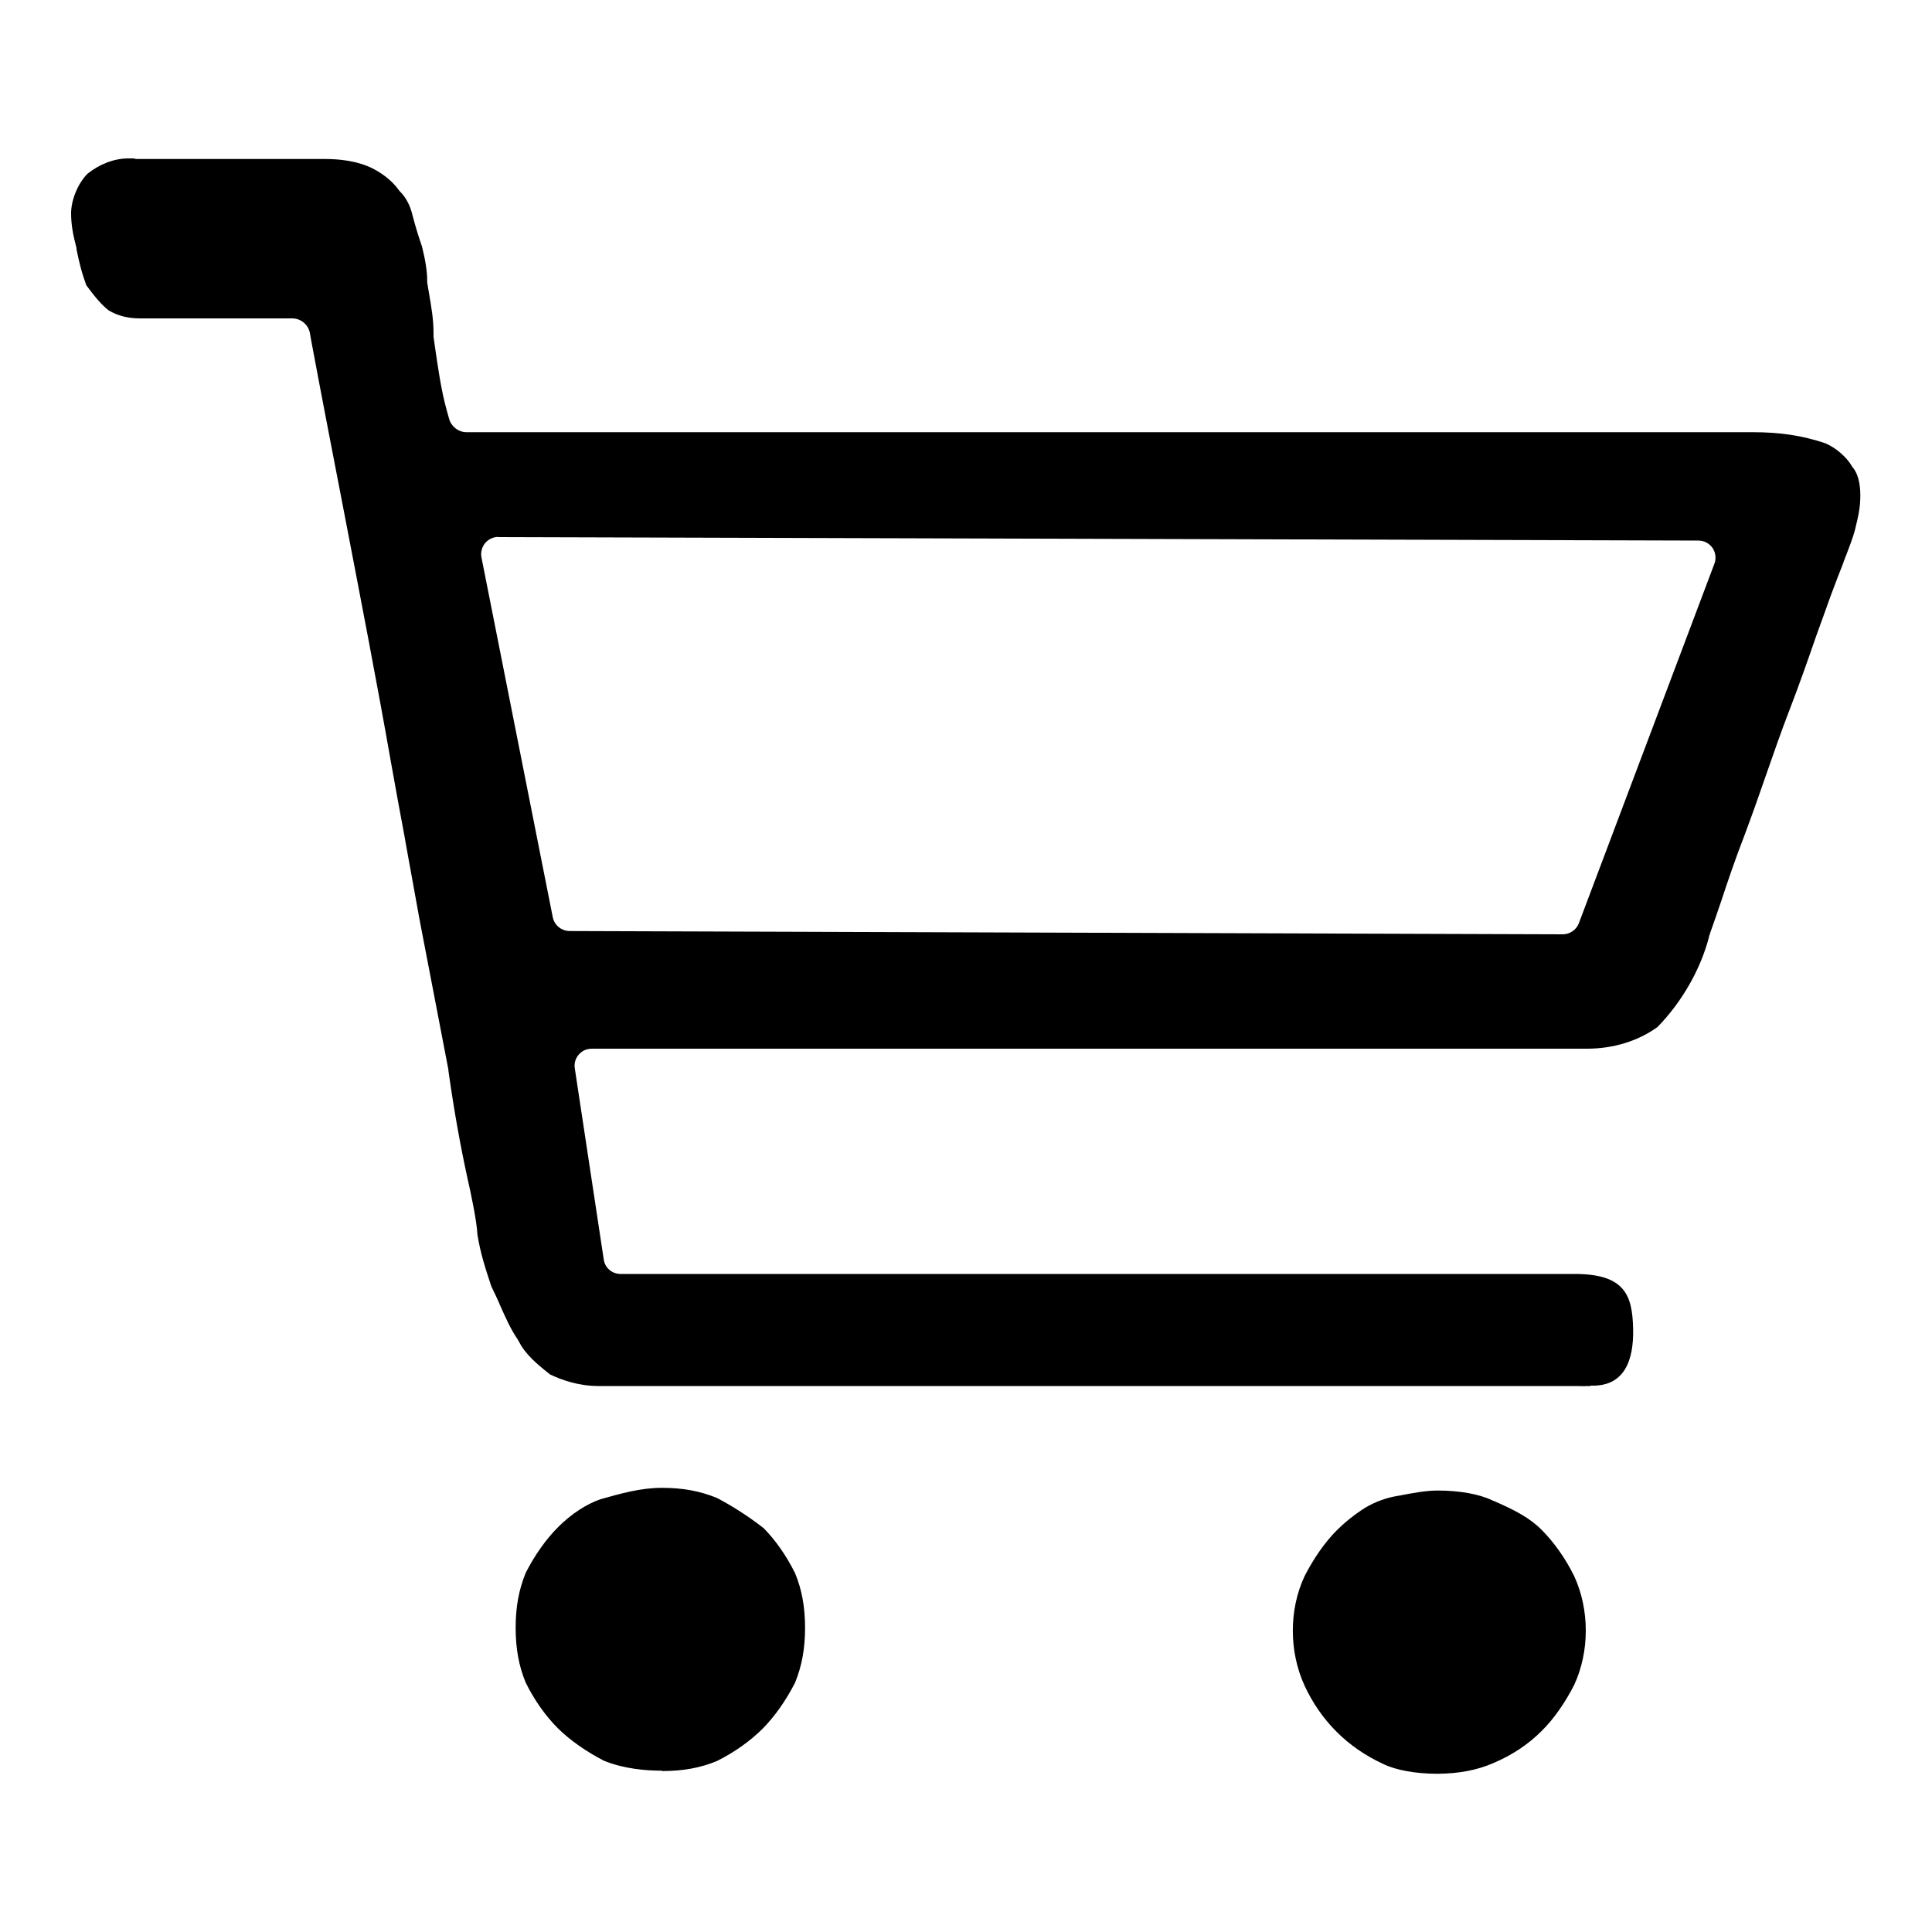 <?xml version="1.0" encoding="utf-8"?>
<!-- Generator: Adobe Illustrator 27.2.0, SVG Export Plug-In . SVG Version: 6.00 Build 0)  -->
<svg version="1.1" id="_图层_1" xmlns="http://www.w3.org/2000/svg" xmlns:xlink="http://www.w3.org/1999/xlink" x="0px" y="0px"
	 viewBox="0 0 1000 1000" style="enable-background:new 0 0 1000 1000;" xml:space="preserve">
<path d="M744.1,918.1c-11.4,0-21.6-1.9-28-5c-6.3-3.1-0.3-0.2-0.4-0.2c-18.2-8.4-32.1-22.3-40.5-40.5c-8-17.5-8.1-39.1,0-56.5
	c4.7-9.2,10.5-17.6,16.8-23.9c3.7-3.7,8.1-7.3,12.9-10.5c4.8-3.2,10.7-5.7,16.7-6.9c6-1.1,1.5-0.3,2.3-0.4c7.2-1.4,14-2.7,20.3-2.7
	c11.4,0,21.6,1.9,28,5h0.1c0.2,0.1,0.3,0.2,0.5,0.3h0.2c10.8,4.7,18.8,8.8,25,15.1c6.2,6.2,12.3,14.7,16.8,23.9c8,17.4,8,39,0,56.3
	c-4.7,9.2-10.5,17.6-16.9,23.9c-6.9,6.9-15.3,12.5-25,16.6C764.3,916.3,755.1,918,744.1,918.1L744.1,918.1z M342.5,916.5
	c-8,0-19.6-0.9-30-5.2l0,0c-9.1-4.7-17.4-10.5-23.7-16.7c-6.3-6.3-12.2-14.5-16.7-23.7c-4.6-9.1,0,0,0,0c-3.5-8.4-5.2-17.5-5.2-28.4
	c0-10.9,1.7-19.8,5.2-28.4c3.5-8.5,0,0,0,0c4.7-9.2,10.5-17.4,16.8-23.7c6.9-6.9,14.7-11.9,21.9-14.4c10.7-3,20.8-5.9,31.8-5.9
	s19.8,1.7,28.4,5.2c8.5,3.5,0,0,0,0c7.9,4.1,16.5,9.6,24.3,15.7c7.8,6.1,0,0,0,0c6.1,6.2,11.7,14.2,16.2,23.2c4.5,8.9,0,0,0,0
	c3.5,8.4,5.2,17.5,5.2,28.4c0,10.9-1.7,19.8-5.2,28.4c-3.5,8.5,0,0,0,0c-4.7,9.2-10.5,17.4-16.7,23.7c-6.3,6.3-14.5,12.2-23.7,16.8
	s0,0,0,0c-8.4,3.5-17.5,5.2-28.4,5.2L342.5,916.5z M823.2,717.4L823.2,717.4c-2.6,0.1-5,0.1-7.6,0h-506c-10,0-18.9-3.1-24.9-6
	c-6-2.9,0,0,0,0c-6.7-5.3-12.8-10.4-16.1-17l-0.2-0.3c-0.2-0.3-0.3-0.6-0.5-0.9l-0.2-0.3c-3.7-5.5-6.1-11.1-9-17.6
	c-1.2-2.9-2.8-6.2-4.4-9.5c-1.6-3.2,0,0,0,0c-2.9-8.8-5.7-17.2-7.2-26.9s0,0,0,0c-0.3-6.5-3-19.7-5.3-29.8
	c-3.4-15.6-6.7-33.6-9.7-54.9l0,0c0-0.2,0-0.4,0-0.5l-14.9-77.5c-2.5-13.8-5-27.5-7.4-40.8v-0.2c-2.5-13.3-5-27-7.5-41
	c-7.1-40.4-15.4-83.2-24.1-128.5c-5.5-28.6-11.3-58.2-17-88.8l-0.8-4.5c-0.8-4.4-4.7-7.6-9.1-7.6H72.7c-6.3,0-11.4-1.2-16.4-4.1
	c-5-2.8,0,0,0,0c-4.1-3.2-7.5-7.5-11.6-13s0,0,0-0.1c-2.4-6.3-3.7-11.7-5.1-18.6l0,0c0-0.3,0-0.4,0-0.6l0,0
	c-1.6-6.2-2.8-11.5-2.8-18c0-6.4,3.1-14.9,8.4-20.4s0,0,0,0c6.3-5.1,14-8,21.1-8s2.2,0,3.2,0.2h0.3c0.4,0,0.7,0.1,1.1,0.1h97.5
	c6.7,0,16.4,0.8,24.7,5c3.6,1.9,8.9,5.2,12.9,10.5l0.2,0.3c0.3,0.3,0.5,0.7,0.8,1l0.3,0.3c2.7,2.7,4.9,6.8,6,11.2
	c1.8,7,3.5,12.3,5.1,16.9c1.6,4.7,0,0,0,0c1.8,7.1,2.7,13.2,2.7,17.2v0.4c0,0.5,0,1,0.1,1.6l0.7,4.2c1.4,8.1,2.5,14.4,2.5,21.8v0.4
	c0,0.4,0,0.8,0,1.2l0.6,4.3c1.6,10.8,3.2,23.1,6.4,34.4l1.1,3.9c1.1,3.9,4.8,6.8,8.9,6.8h665.7c14.3,0,25.6,1.7,37.6,5.7
	c12.1,4.1,0,0,0,0c5.5,2.3,10.9,7,13.8,11.8v0.2c0.3,0.3,0.5,0.5,0.6,0.7l0.2,0.2c2.4,3.2,3.6,8,3.6,14.2s-1,10.5-2.8,17.9
	c-0.8,3.2-3,9.1-5.9,16.5v0.2c-2.1,5.2-4.3,11-6.9,18c-2.3,6.4-4.6,12.9-7.1,19.7l0,0c-4.4,12.7-8.9,25.6-14.2,39.3
	c-4.2,10.9-8,21.9-11.7,32.5c-3.6,10.4-7.4,21.2-11.3,31.6c-5,12.9-8.7,23.9-11.9,33.6c-2.3,6.7-4.2,12.4-6.1,17.6v0.3
	c-0.2,0.3-0.3,0.6-0.4,0.9v0.3c-4.3,16.6-13.9,33.6-26.7,46.7c-12.8,13.1,0,0,0,0c-10.1,7.3-23,11.2-36.4,11.2H306.5
	c-1.6,0-3,0.3-4.4,1c-3.4,1.9-5.2,5.5-4.6,9.1l15,99c0.6,4.4,4.4,7.5,8.7,7.5h493.9c26.1,0,29.8,11.2,30.2,28.3
	c0.4,16.4-4.5,30.1-21.9,29.5L823.2,717.4z M258,277.9c-2.6,0-5.1,1.1-6.9,3.2c-1.7,2.1-2.4,4.8-1.9,7.4l36.9,186.2
	c0.8,4.2,4.5,7.1,8.6,7.2l514.2,1.7c3.6,0,7-2.3,8.3-5.7l70.2-186.2c1-2.7,0.6-5.7-1-8.1c-1.7-2.4-4.4-3.8-7.3-3.8L257.8,278
	L258,277.9z"/>
</svg>
